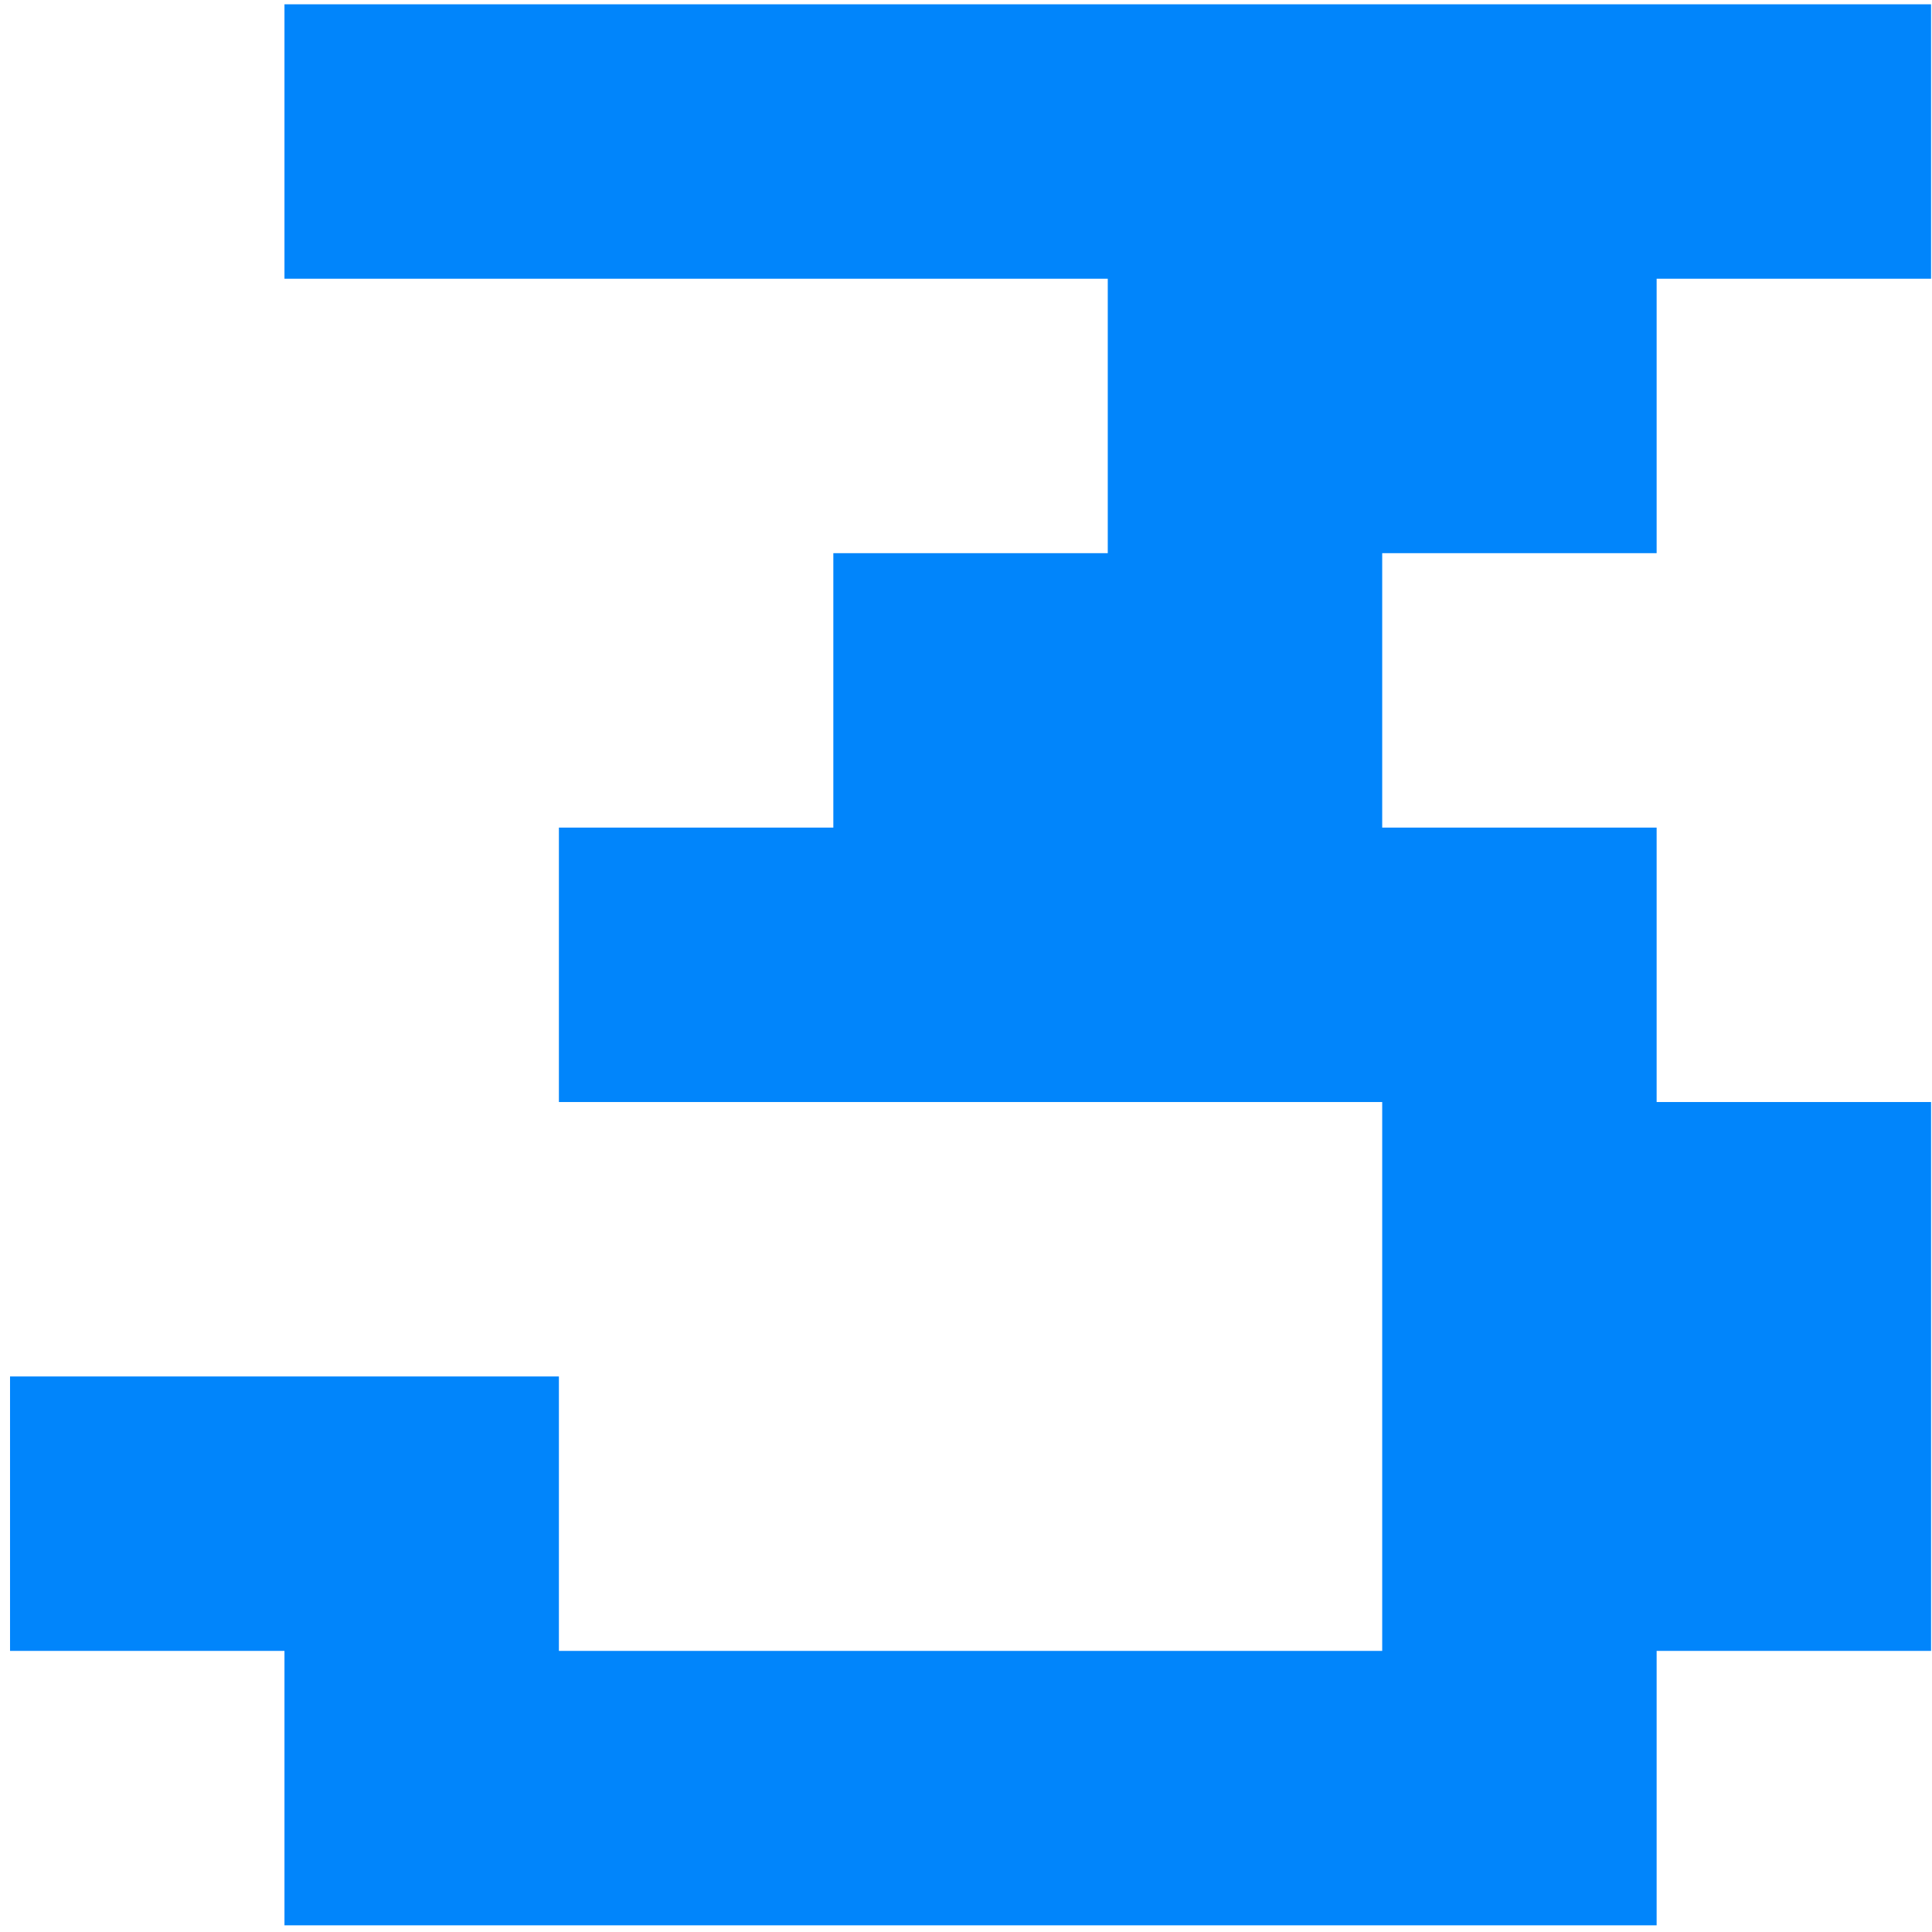 <?xml version="1.0" encoding="UTF-8"?> <svg xmlns="http://www.w3.org/2000/svg" width="132" height="132" viewBox="0 0 132 132" fill="none"> <path d="M94.436 131.544H75.686H56.936H38.186H19.436V112.794H0.686V94.044H19.436H38.186V112.794H56.936H75.686H94.436V94.044V75.294H75.686H56.936H38.186V56.544H56.936V37.794H75.686V19.044H56.936H38.186H19.436V0.294H38.186H56.936H75.686H94.436H113.186H131.936V19.044H113.186V37.794H94.436V56.544H113.186V75.294H131.936V94.044V112.794H113.186V131.544H94.436Z" fill="#0185FB"></path> </svg> 